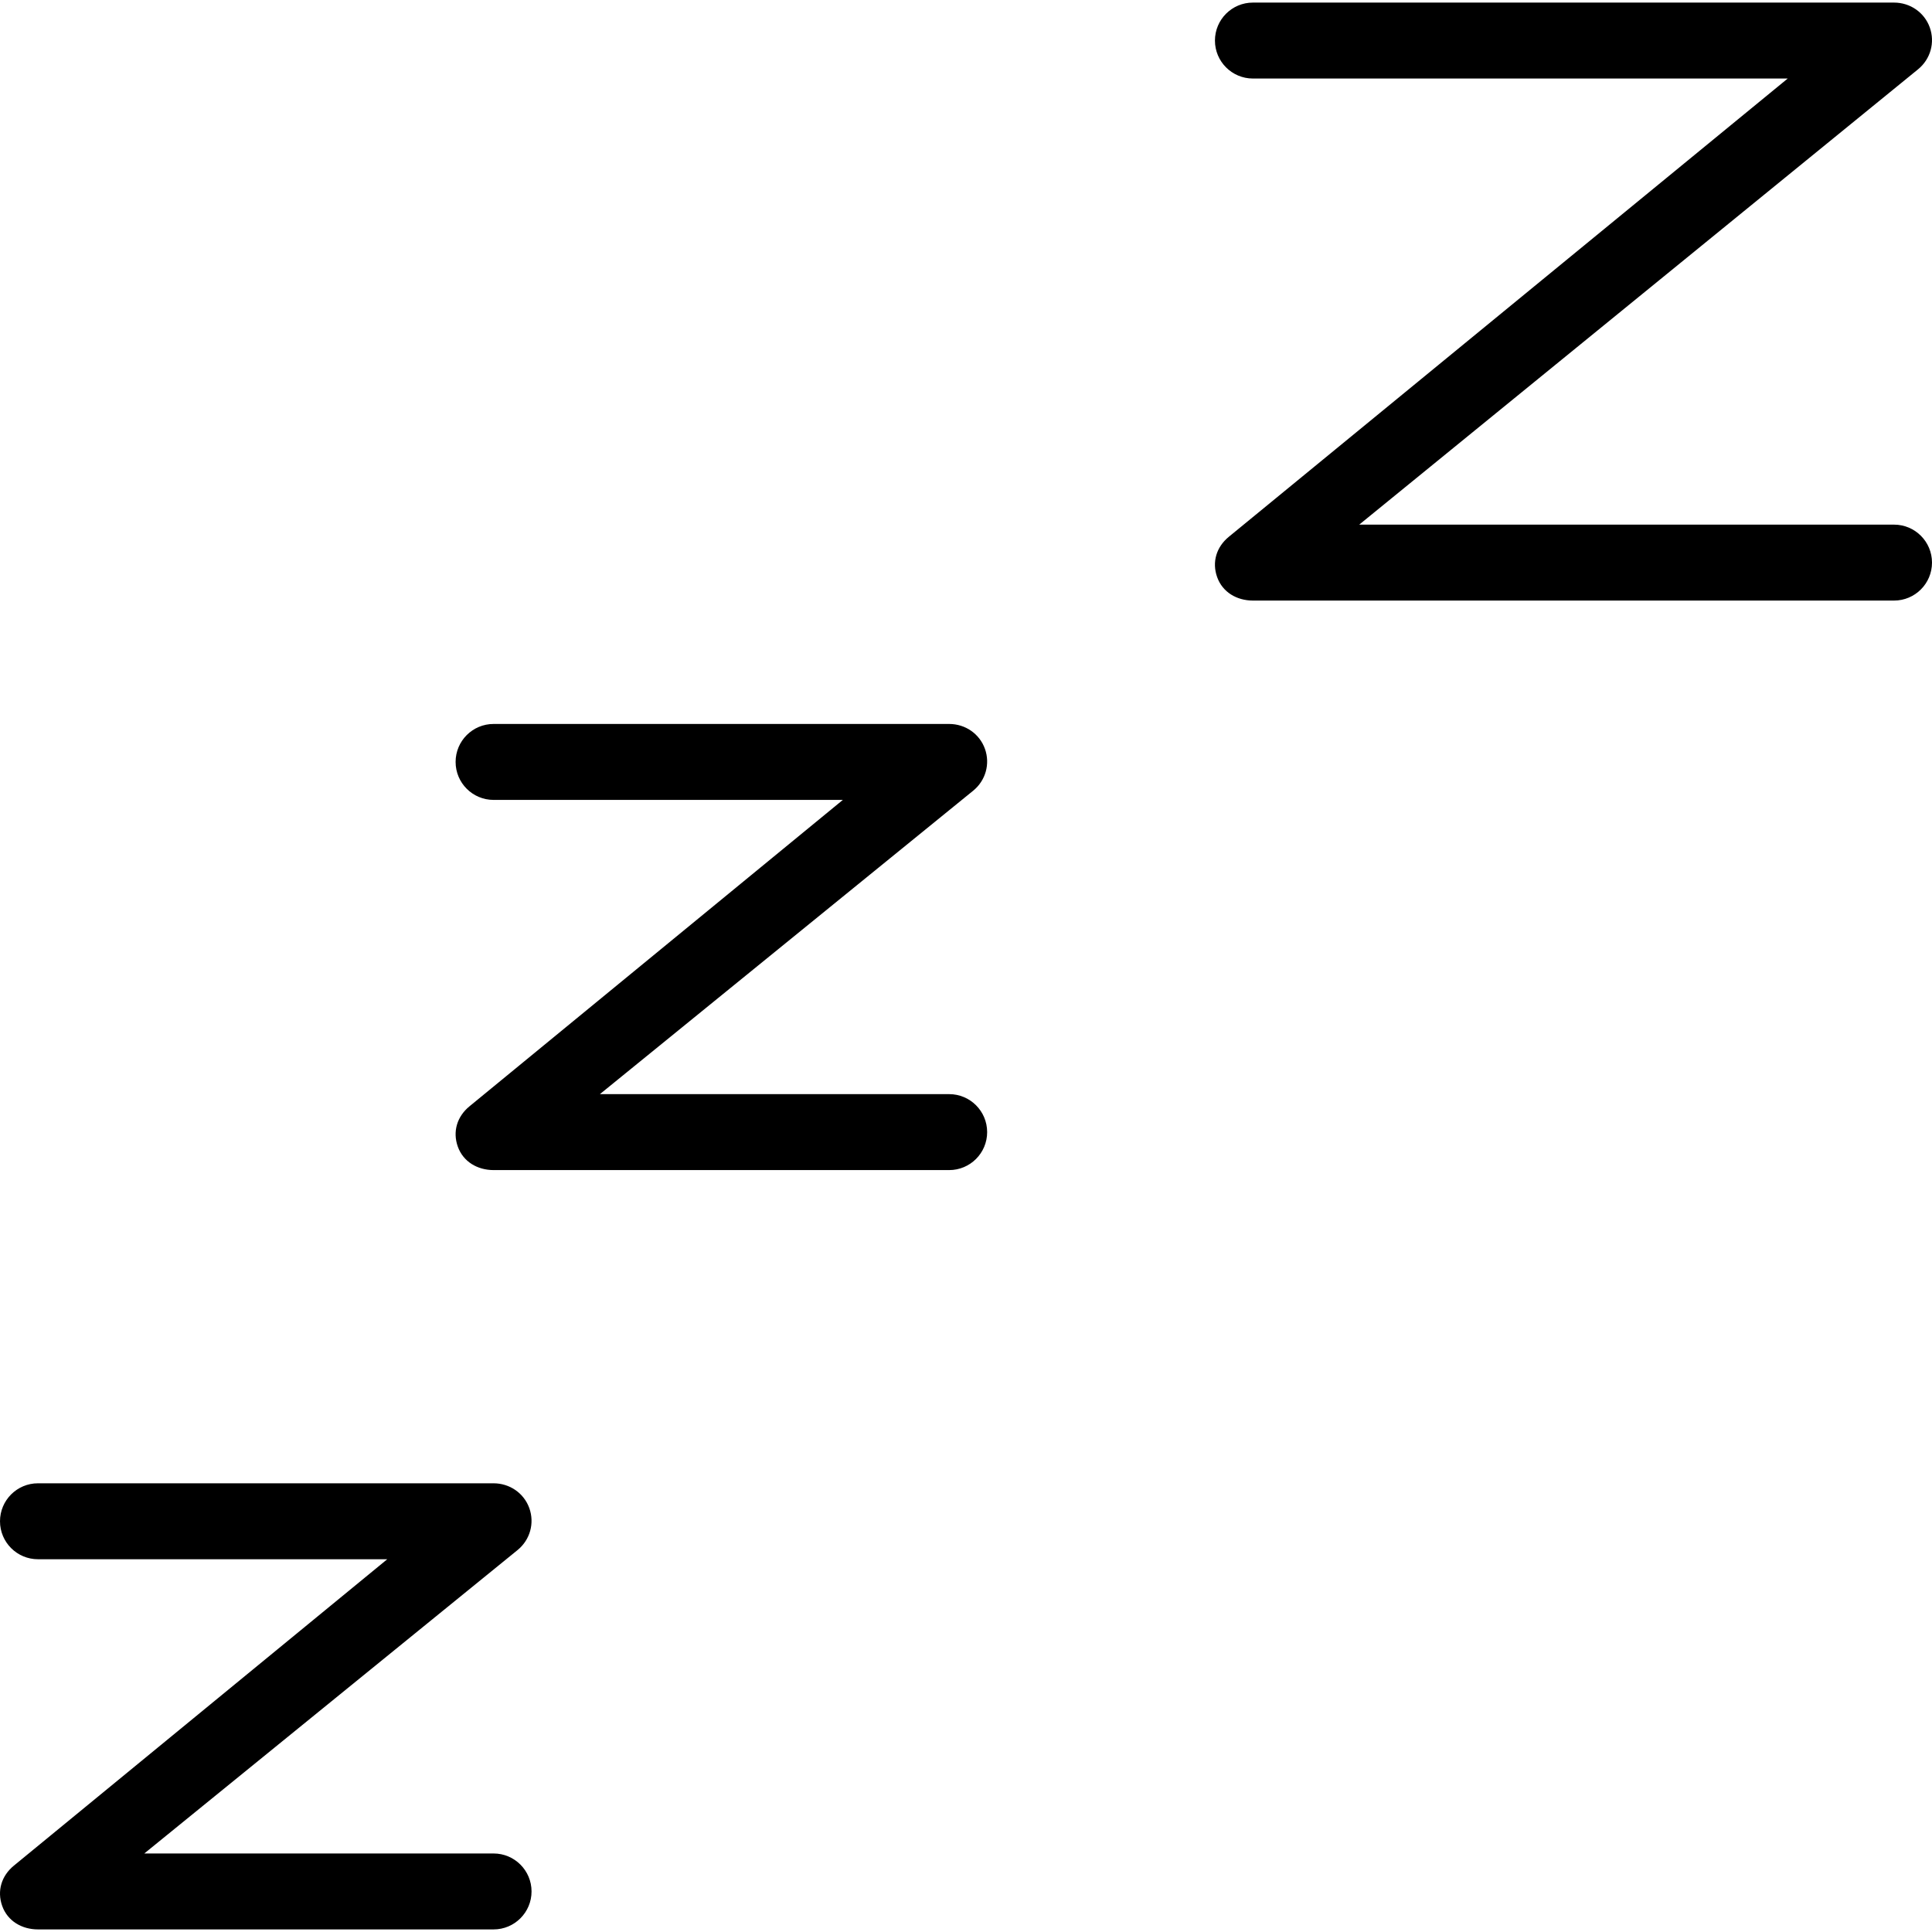<?xml version="1.0" encoding="iso-8859-1"?>
<!-- Uploaded to: SVG Repo, www.svgrepo.com, Generator: SVG Repo Mixer Tools -->
<svg fill="#000000" height="800px" width="800px" version="1.1" id="Layer_1" xmlns="http://www.w3.org/2000/svg" xmlns:xlink="http://www.w3.org/1999/xlink" 
	 viewBox="0 0 512 512" xml:space="preserve">
<g>
	<g>
		<path d="M130.802,491.191H38.238l98.937-80.424c3.29-2.695,4.532-7.079,3.102-11.086c-1.431-4.004-5.224-6.591-9.476-6.591H10.062
			c-5.557,0-10.062,4.505-10.062,10.062c0,5.557,4.505,10.062,10.062,10.062h92.564L3.689,494.404
			c-3.29,2.693-4.532,6.694-3.102,10.701c1.431,4.004,5.224,6.21,9.476,6.21h120.74c5.557,0,10.062-4.505,10.062-10.062
			C140.864,495.696,136.358,491.191,130.802,491.191z"/>
	</g>
</g>
<g>
	<g>
		<path d="M251.542,289.958h-92.564l98.937-80.425c3.29-2.694,4.532-7.08,3.103-11.084c-1.431-4.005-5.224-6.592-9.476-6.592
			h-120.74c-5.557,0-10.062,4.505-10.062,10.062c0,5.557,4.505,10.062,10.062,10.062h92.564l-98.937,81.191
			c-3.29,2.693-4.532,6.694-3.103,10.701c1.431,4.004,5.224,6.21,9.476,6.21h120.74c5.557,0,10.062-4.505,10.062-10.062
			C261.603,294.463,257.098,289.958,251.542,289.958z"/>
	</g>
</g>
<g>
	<g>
		<path d="M501.938,139.033H360.21L508.311,18.36c3.29-2.693,4.532-7.078,3.103-11.082c-1.431-4.005-5.224-6.592-9.476-6.592
			H332.035c-5.557,0-10.062,4.505-10.062,10.062c0,5.557,4.505,10.062,10.062,10.062h141.728L325.661,142.246
			c-3.29,2.693-4.532,6.697-3.102,10.701c1.431,4.005,5.224,6.21,9.476,6.21h169.903c5.557,0,10.062-4.505,10.062-10.062
			C512,143.539,507.494,139.033,501.938,139.033z"/>
	</g>
</g>
</svg>